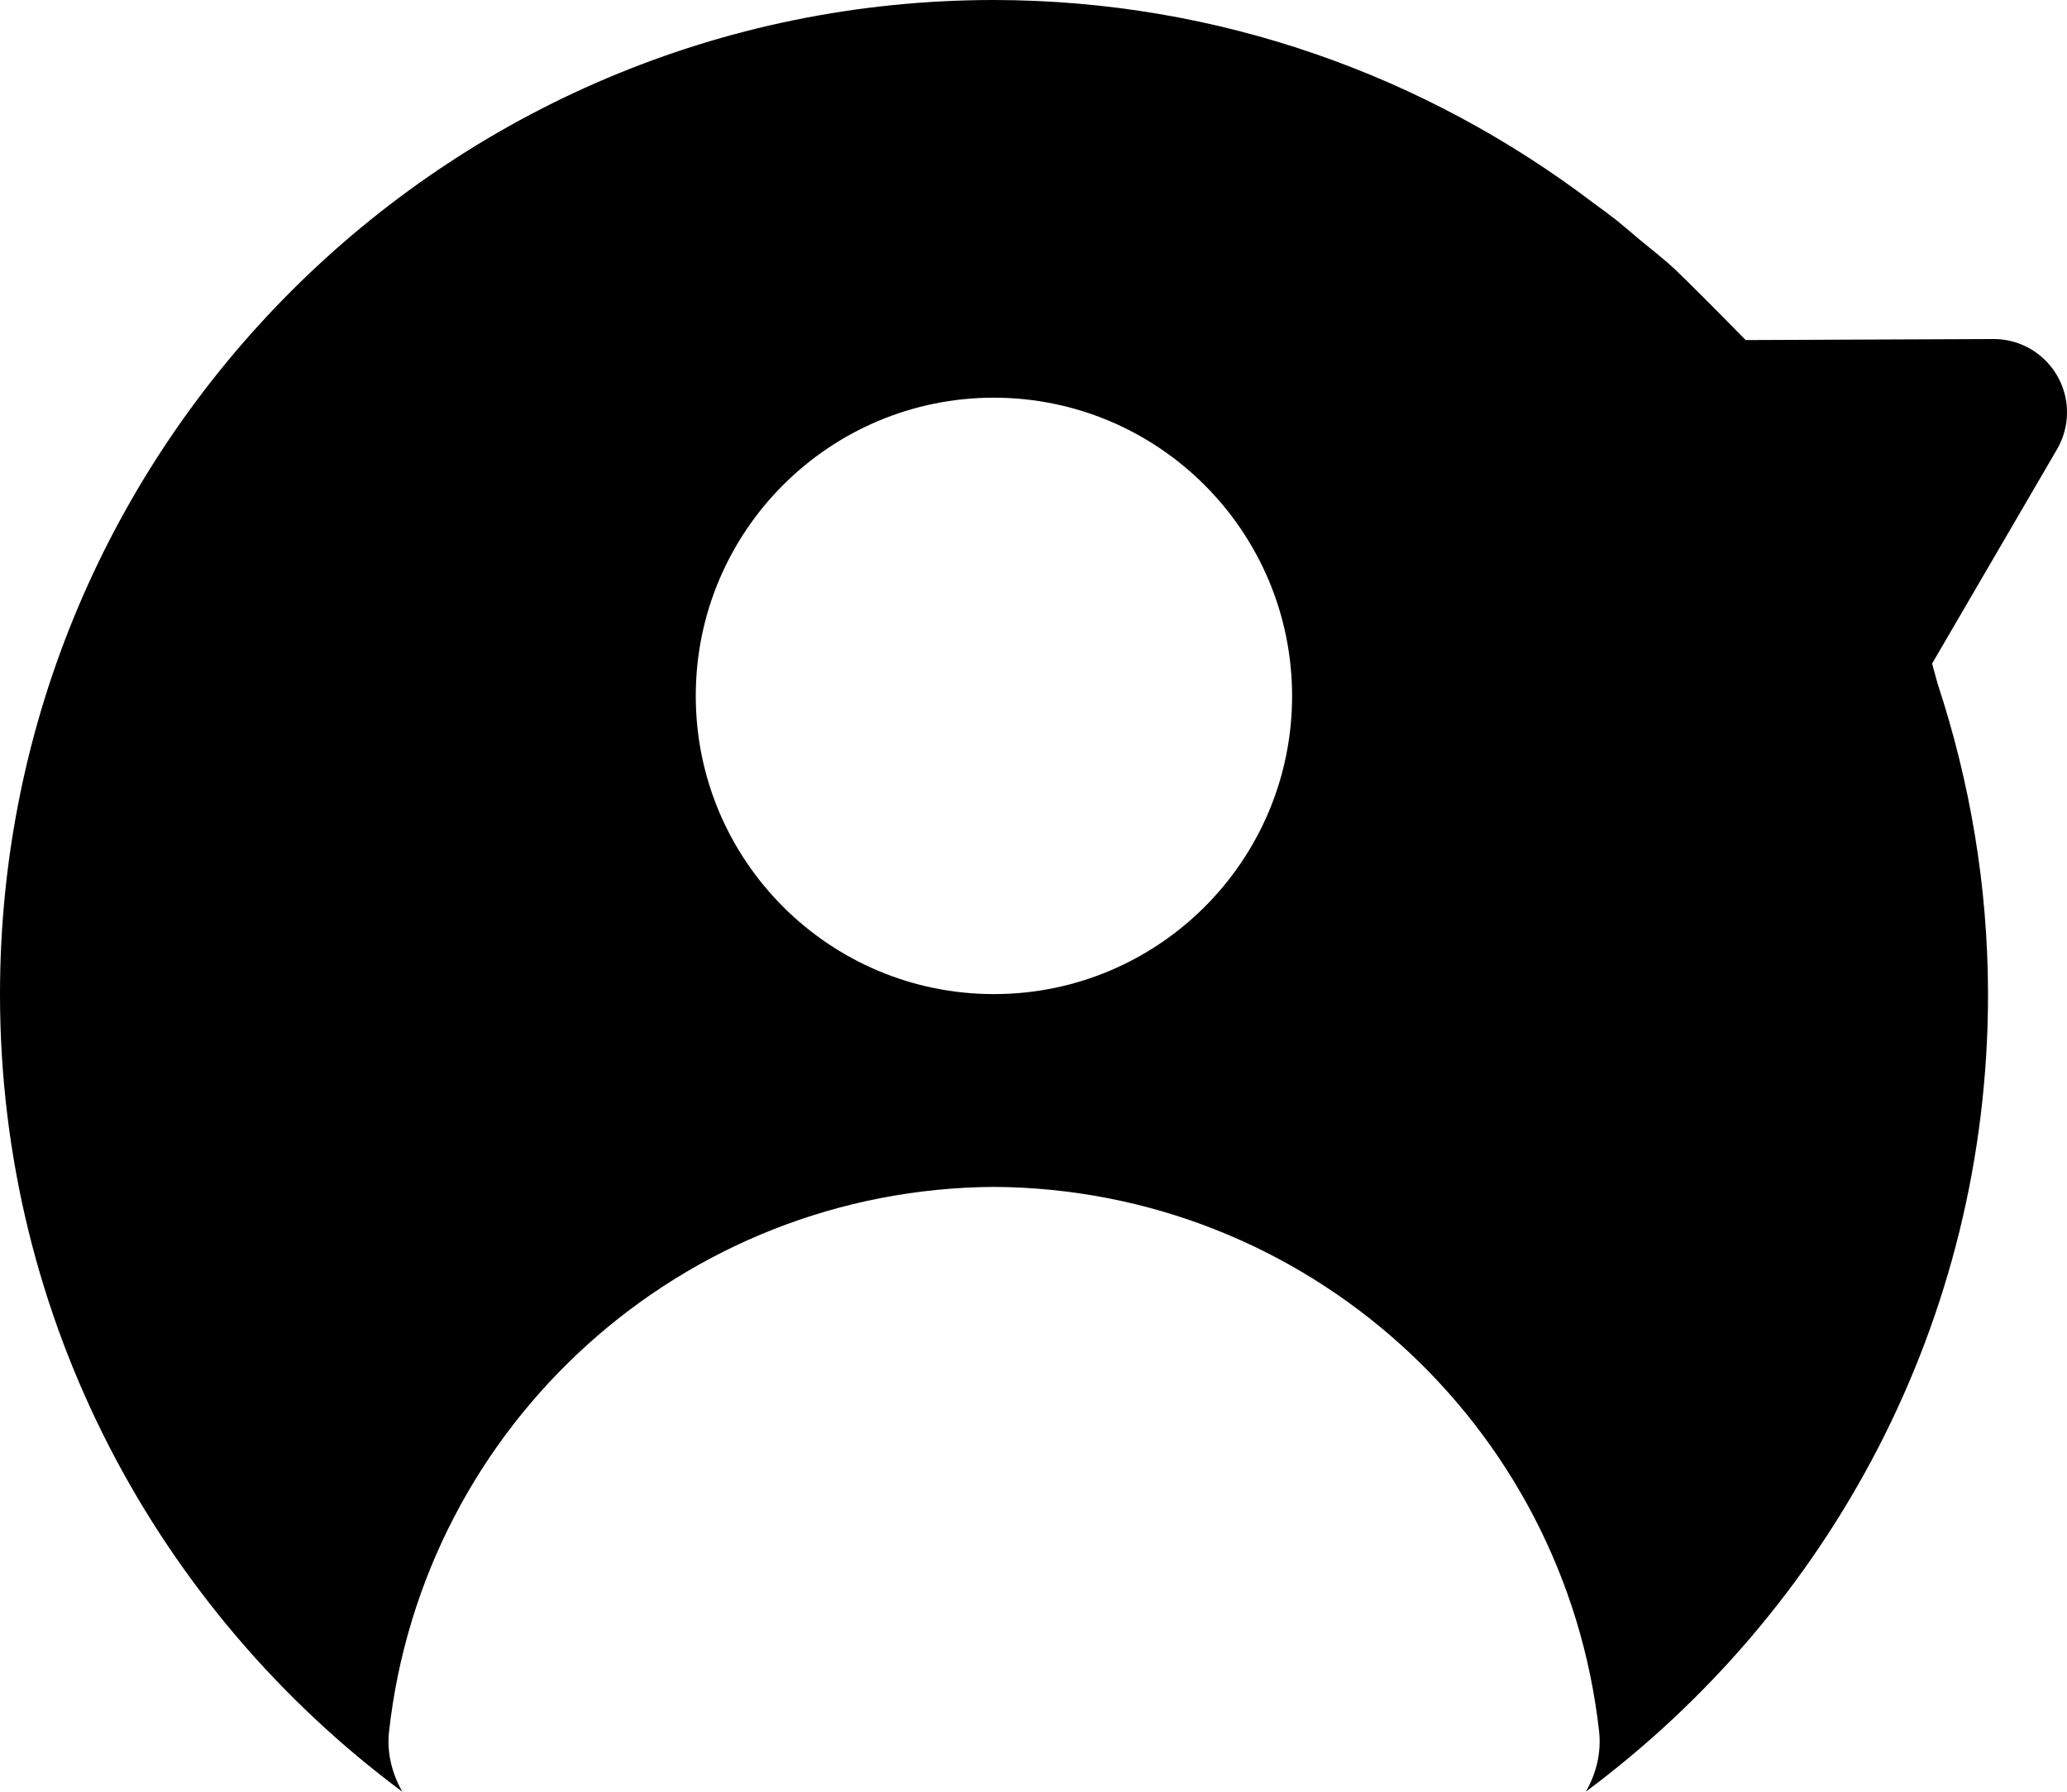 <svg xmlns="http://www.w3.org/2000/svg" id="b" viewBox="0 0 86.905 75.318"><g id="c"><path d="M86.49,18.879c.272-.47.415-1.004.415-1.547-.002-1.702-1.383-3.081-3.085-3.08l-10.426.043c-1.461-1.494-2.449-2.475-2.982-2.981-.481-.452-1.003-.848-1.509-1.268-.311-.266-.62-.532-.938-.788-.326-.254-.657-.498-.991-.741C59.966,3.203,51.262.01,41.792,0,18.711,0,0,18.712,0,41.792c0,13.749,6.669,25.91,16.916,33.526-.429-.751-.653-1.614-.562-2.506,1.436-12.987,12.372-22.841,25.439-22.919,13.068.077,24.006,9.93,25.443,22.919.091.89-.131,1.751-.559,2.501,10.243-7.618,16.908-19.776,16.908-33.521-.005-4.558-.763-8.933-2.116-13.04l-.236-.857,5.257-9.016ZM41.789,41.788c-6.923,0-12.536-5.612-12.536-12.535s5.612-12.536,12.536-12.536c6.92.008,12.527,5.616,12.536,12.536,0,6.923-5.613,12.535-12.536,12.535Z"></path></g></svg>